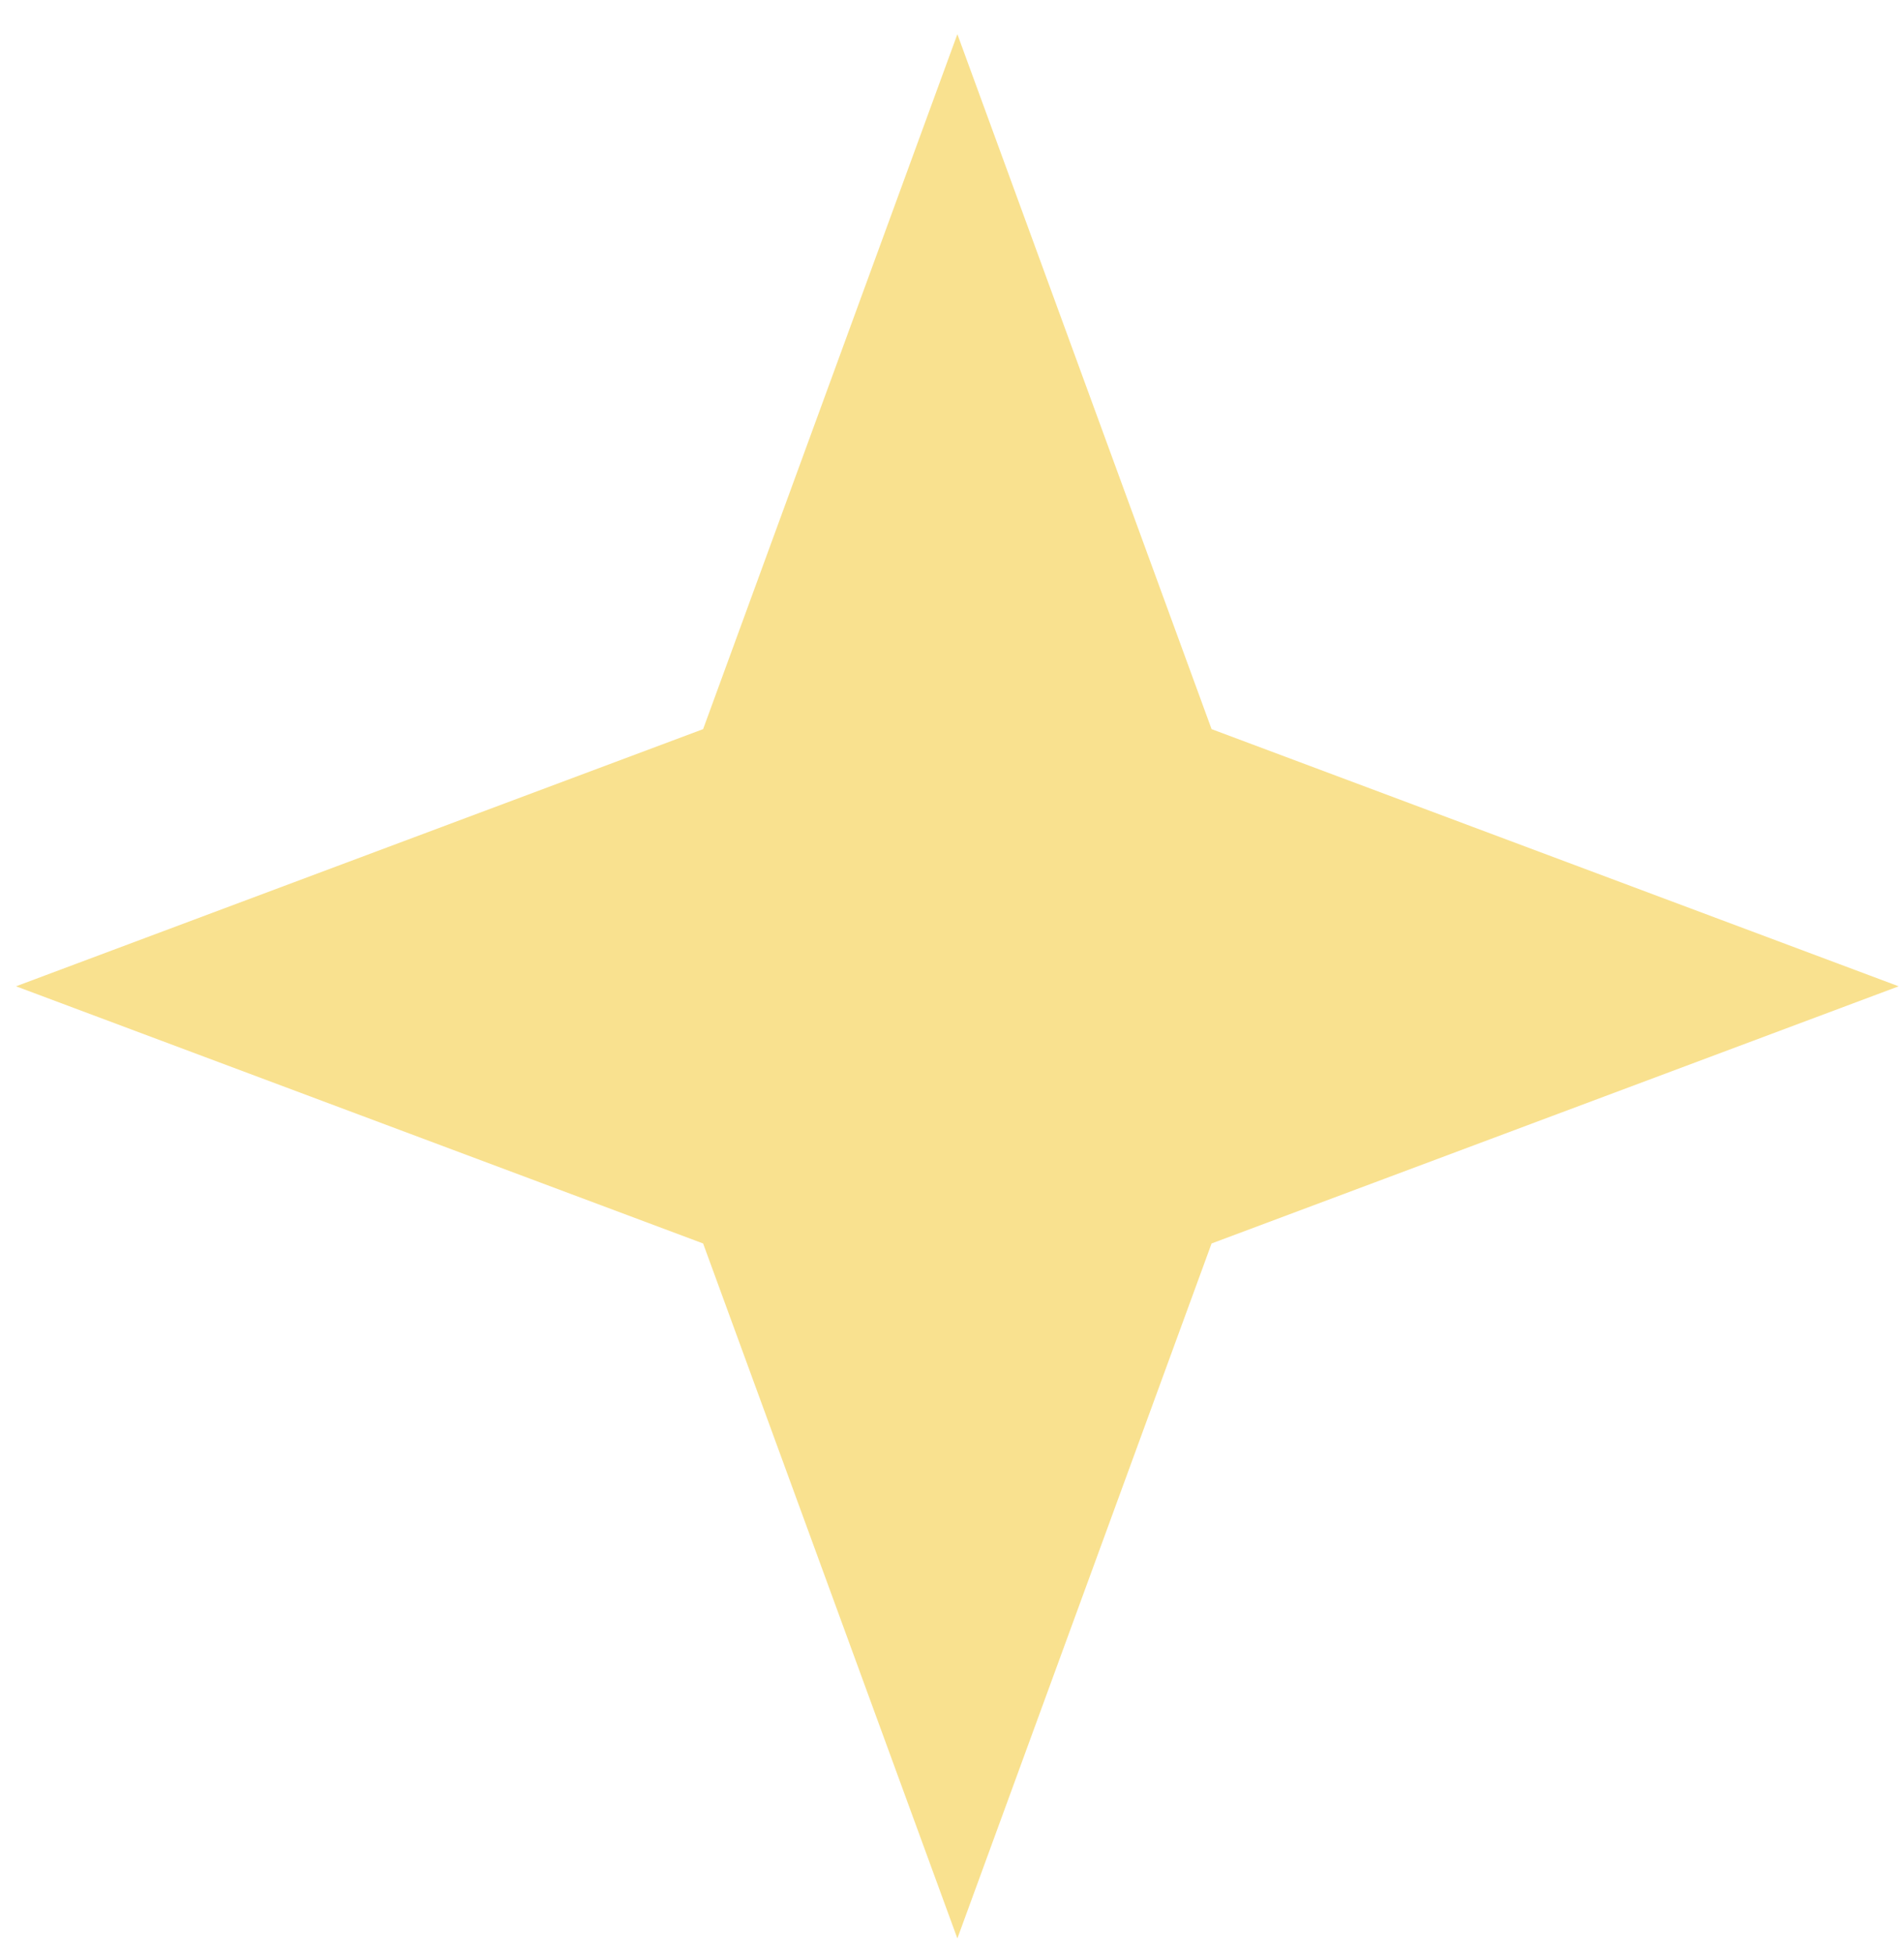 <?xml version="1.0" encoding="UTF-8"?> <svg xmlns="http://www.w3.org/2000/svg" width="39" height="40" viewBox="0 0 39 40" fill="none"><path d="M19.61 0.7L24.817 14.933L38.891 20.2L24.817 25.467L19.61 39.7L14.402 25.467L0.328 20.2L14.402 14.933L19.61 0.7Z" fill="#F9E18F"></path></svg> 